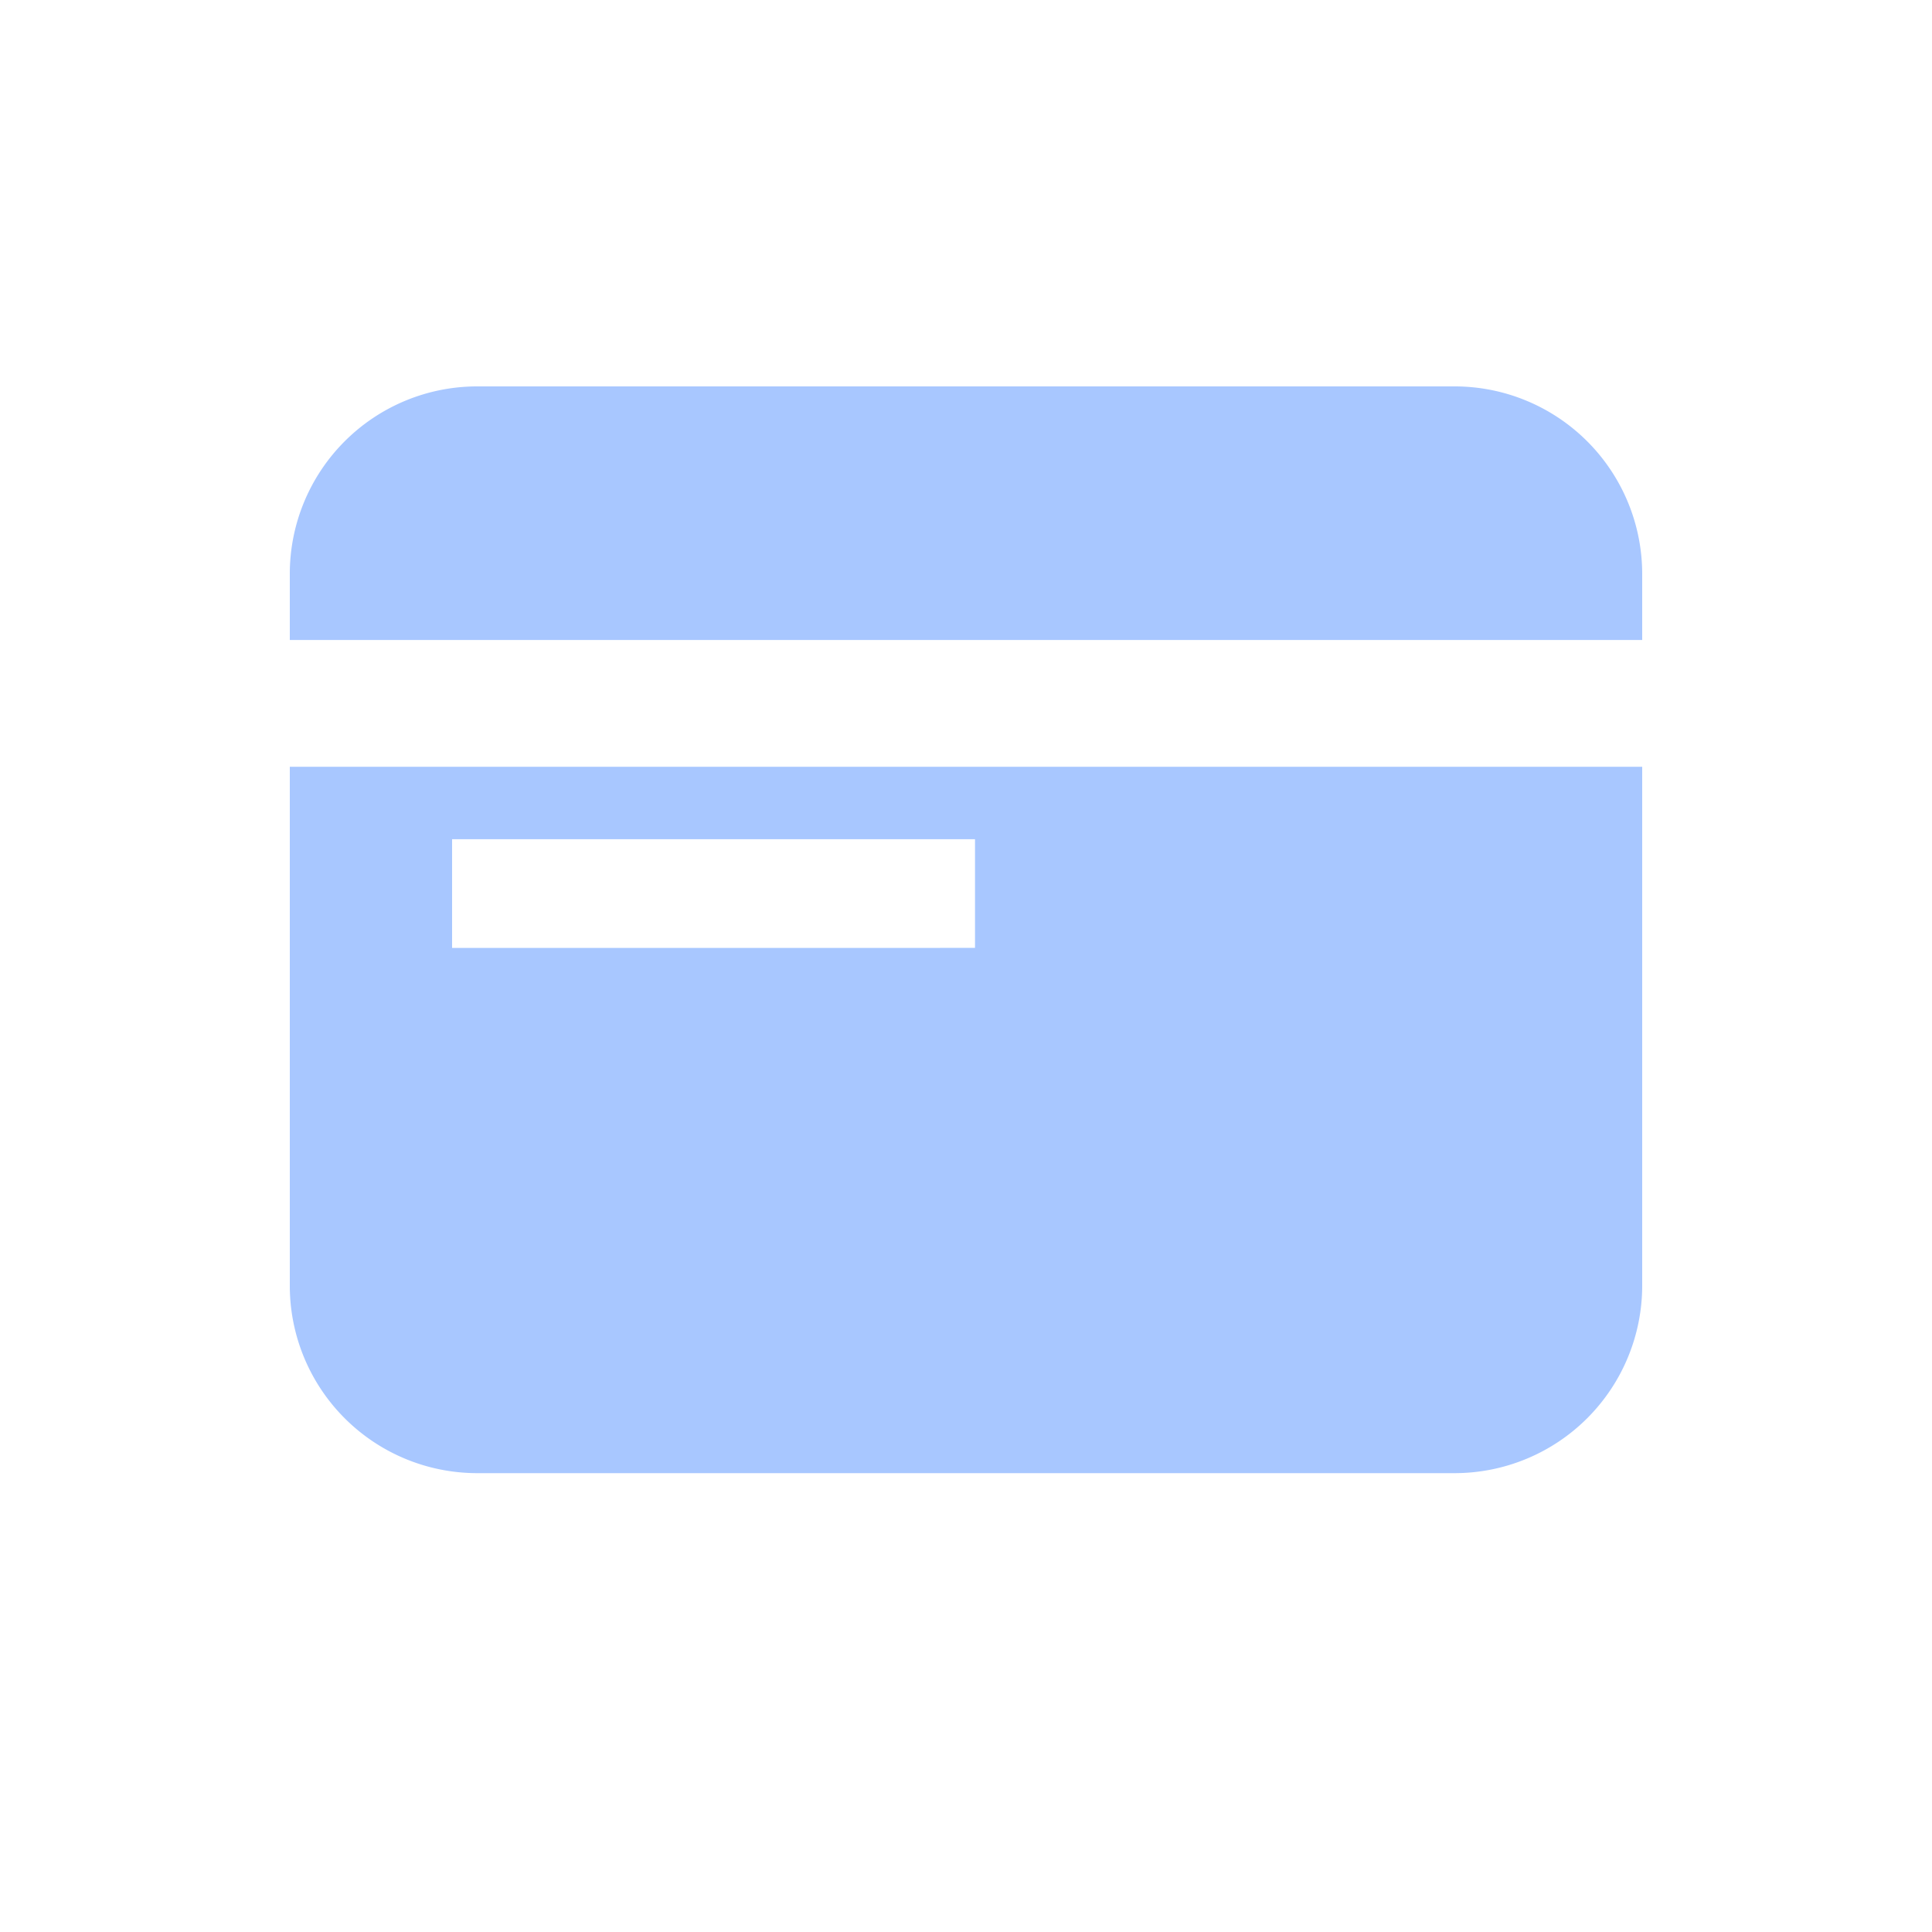 <svg id="BE_7_路由器-PC-儿童上网关怀-4" data-name="BE 7 路由器-PC-儿童上网关怀-4" xmlns="http://www.w3.org/2000/svg" width="110" height="110" viewBox="0 0 110 110">
  <rect id="矩形" width="110" height="110" fill="none"/>
  <path id="形状结合" d="M66.329,61.875H10.67A10.67,10.67,0,0,1,0,51.2V21.656H77V51.2A10.683,10.683,0,0,1,66.329,61.875ZM9.24,25.781v6.188H39.013V25.781ZM77,14.439H0V10.67A10.67,10.67,0,0,1,10.67,0H66.329A10.683,10.683,0,0,1,77,10.67v3.767Z" transform="translate(16.5 22)" fill="#a8c7ff"/>
</svg>
